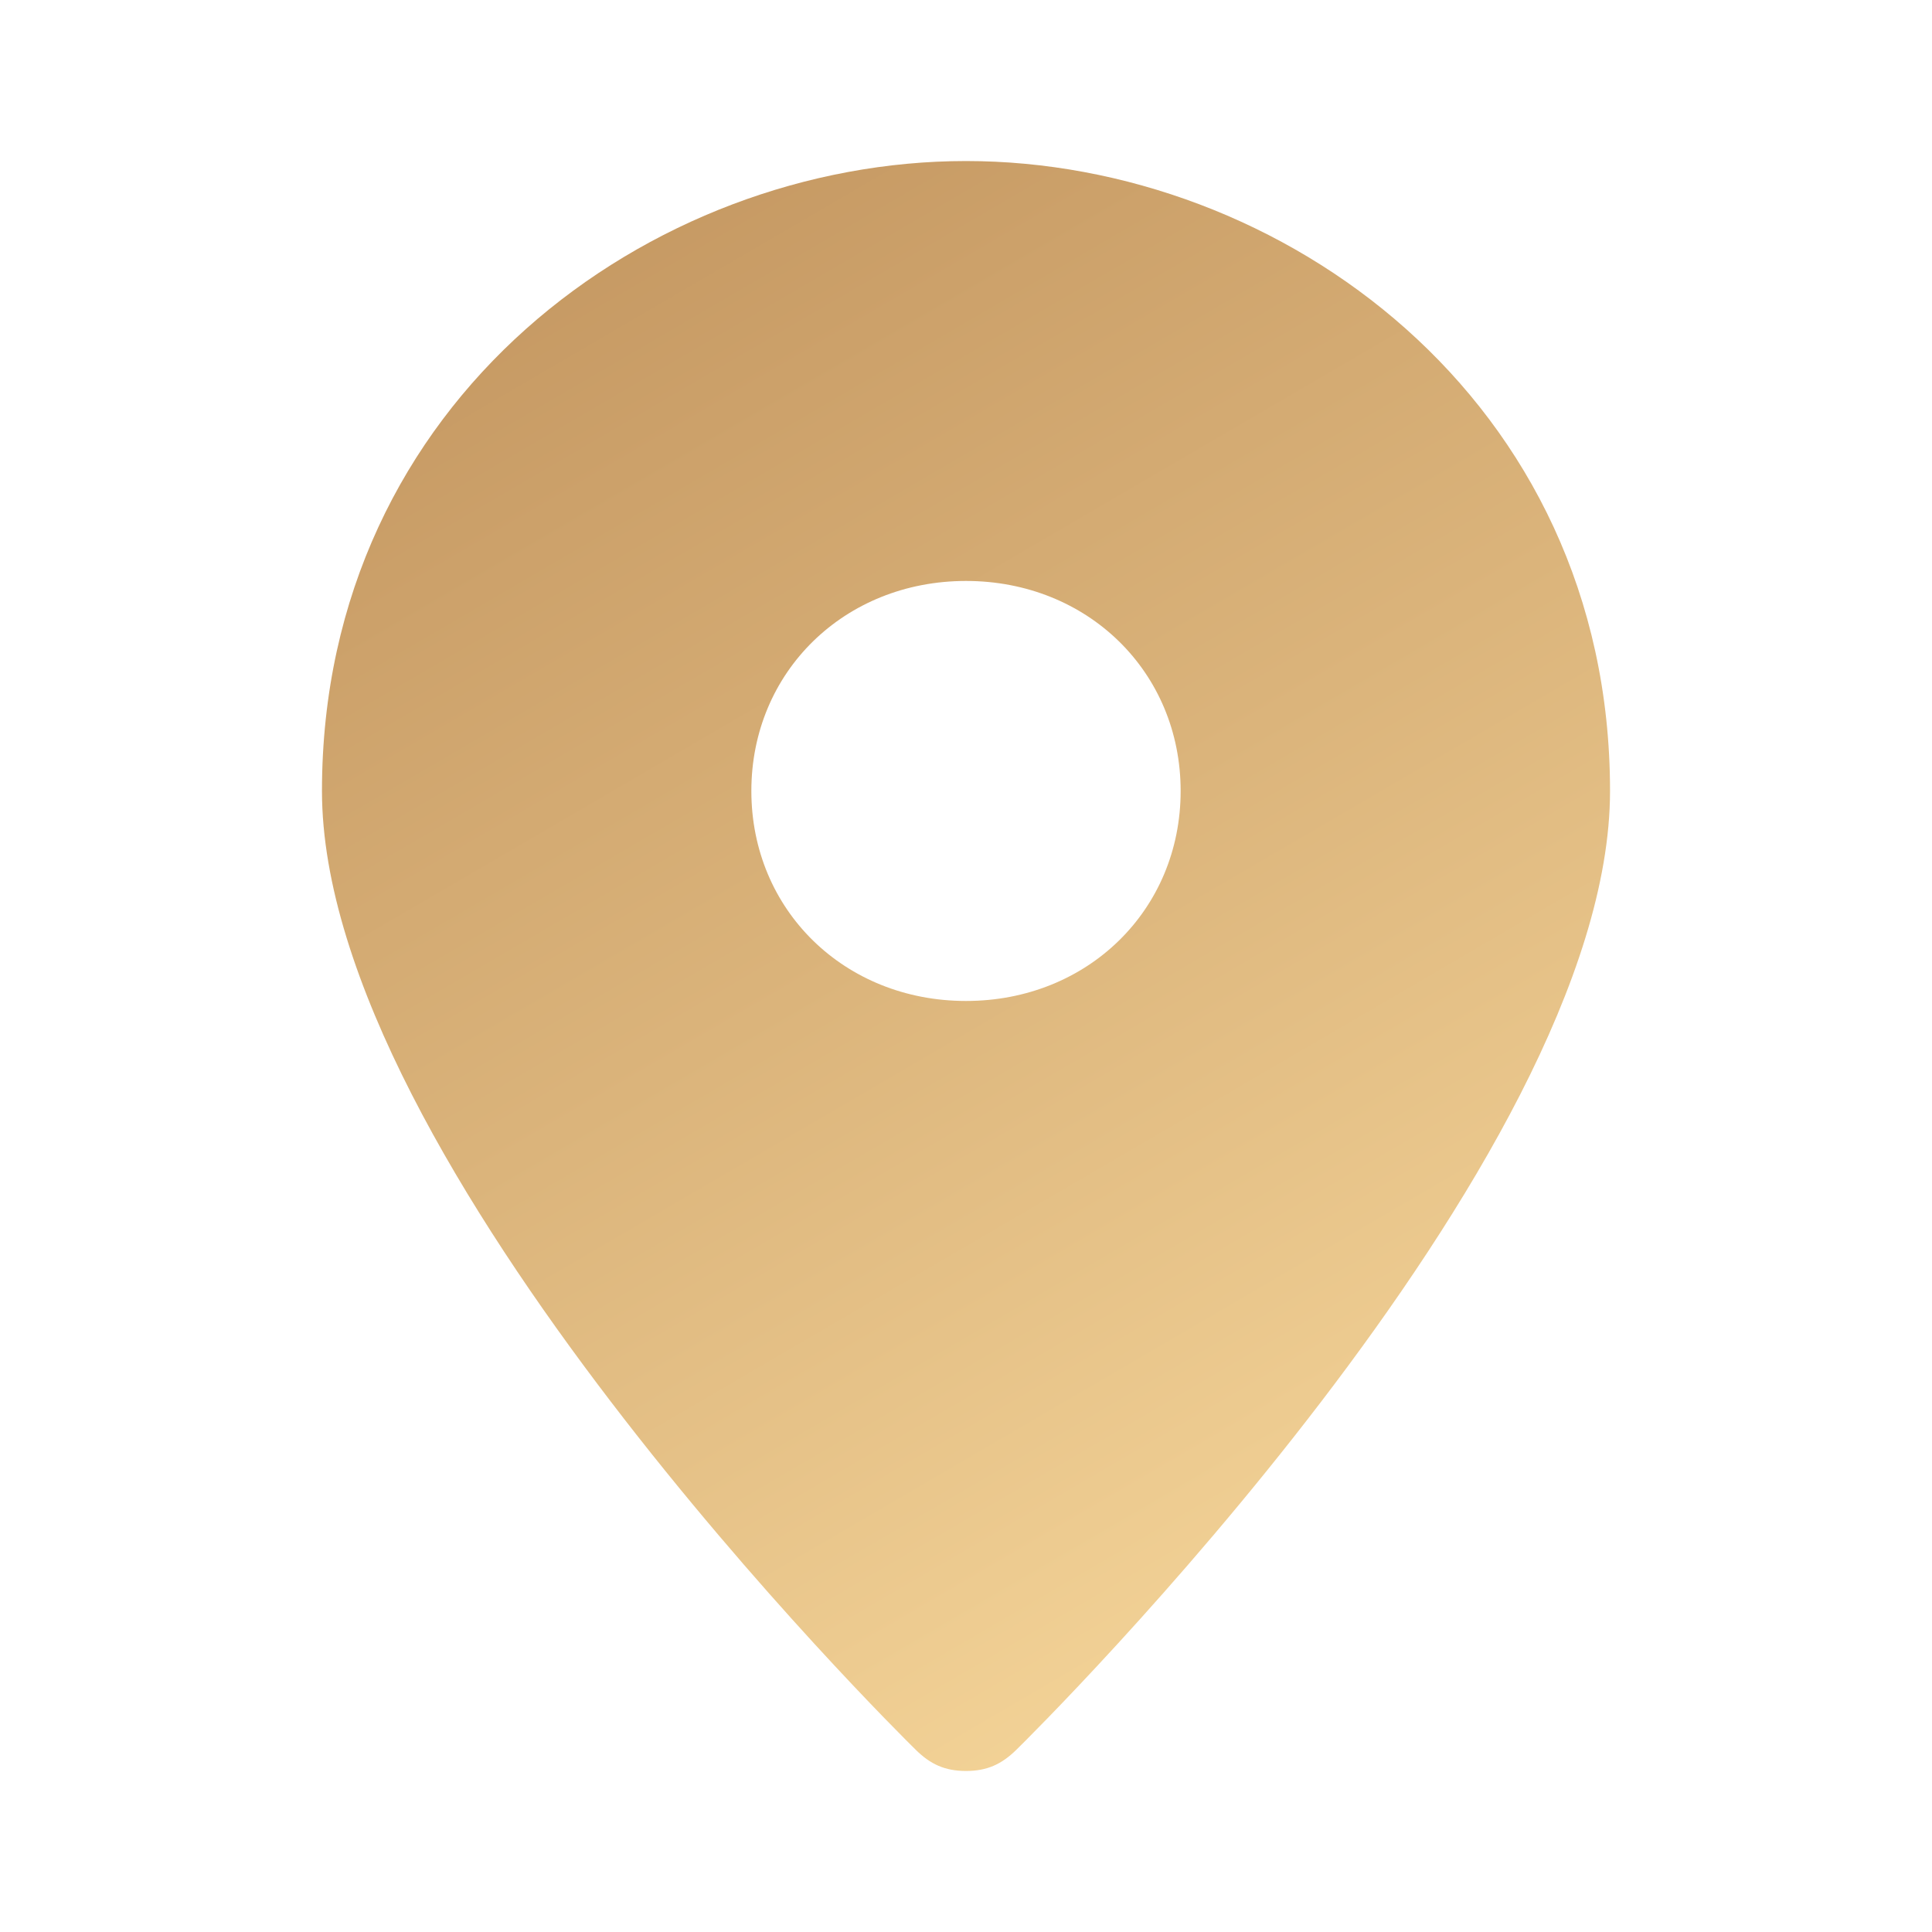 <svg width="20" height="20" viewBox="0 0 20 20" fill="none" xmlns="http://www.w3.org/2000/svg">
<path d="M10 1.667C6.741 1.667 3.333 4.13 3.333 8.188C3.333 12.029 9.259 17.898 9.482 18.116C9.63 18.261 9.778 18.333 10 18.333C10.222 18.333 10.37 18.261 10.519 18.116C10.741 17.898 16.667 12.029 16.667 8.188C16.667 4.13 13.259 1.667 10 1.667ZM10 10.362C8.741 10.362 7.778 9.42 7.778 8.188C7.778 6.956 8.741 6.014 10 6.014C11.259 6.014 12.222 6.956 12.222 8.188C12.222 9.42 11.259 10.362 10 10.362Z" fill="url(#paint0_linear_591_752)"/>
<defs>
<linearGradient id="paint0_linear_591_752" x1="-2.827" y1="0.803" x2="10.421" y2="23.493" gradientUnits="userSpaceOnUse">
<stop stop-color="#B68551"/>
<stop offset="0.525" stop-color="#DBB47B"/>
<stop offset="1" stop-color="#FFE2A5"/>
</linearGradient>
</defs>
</svg>
